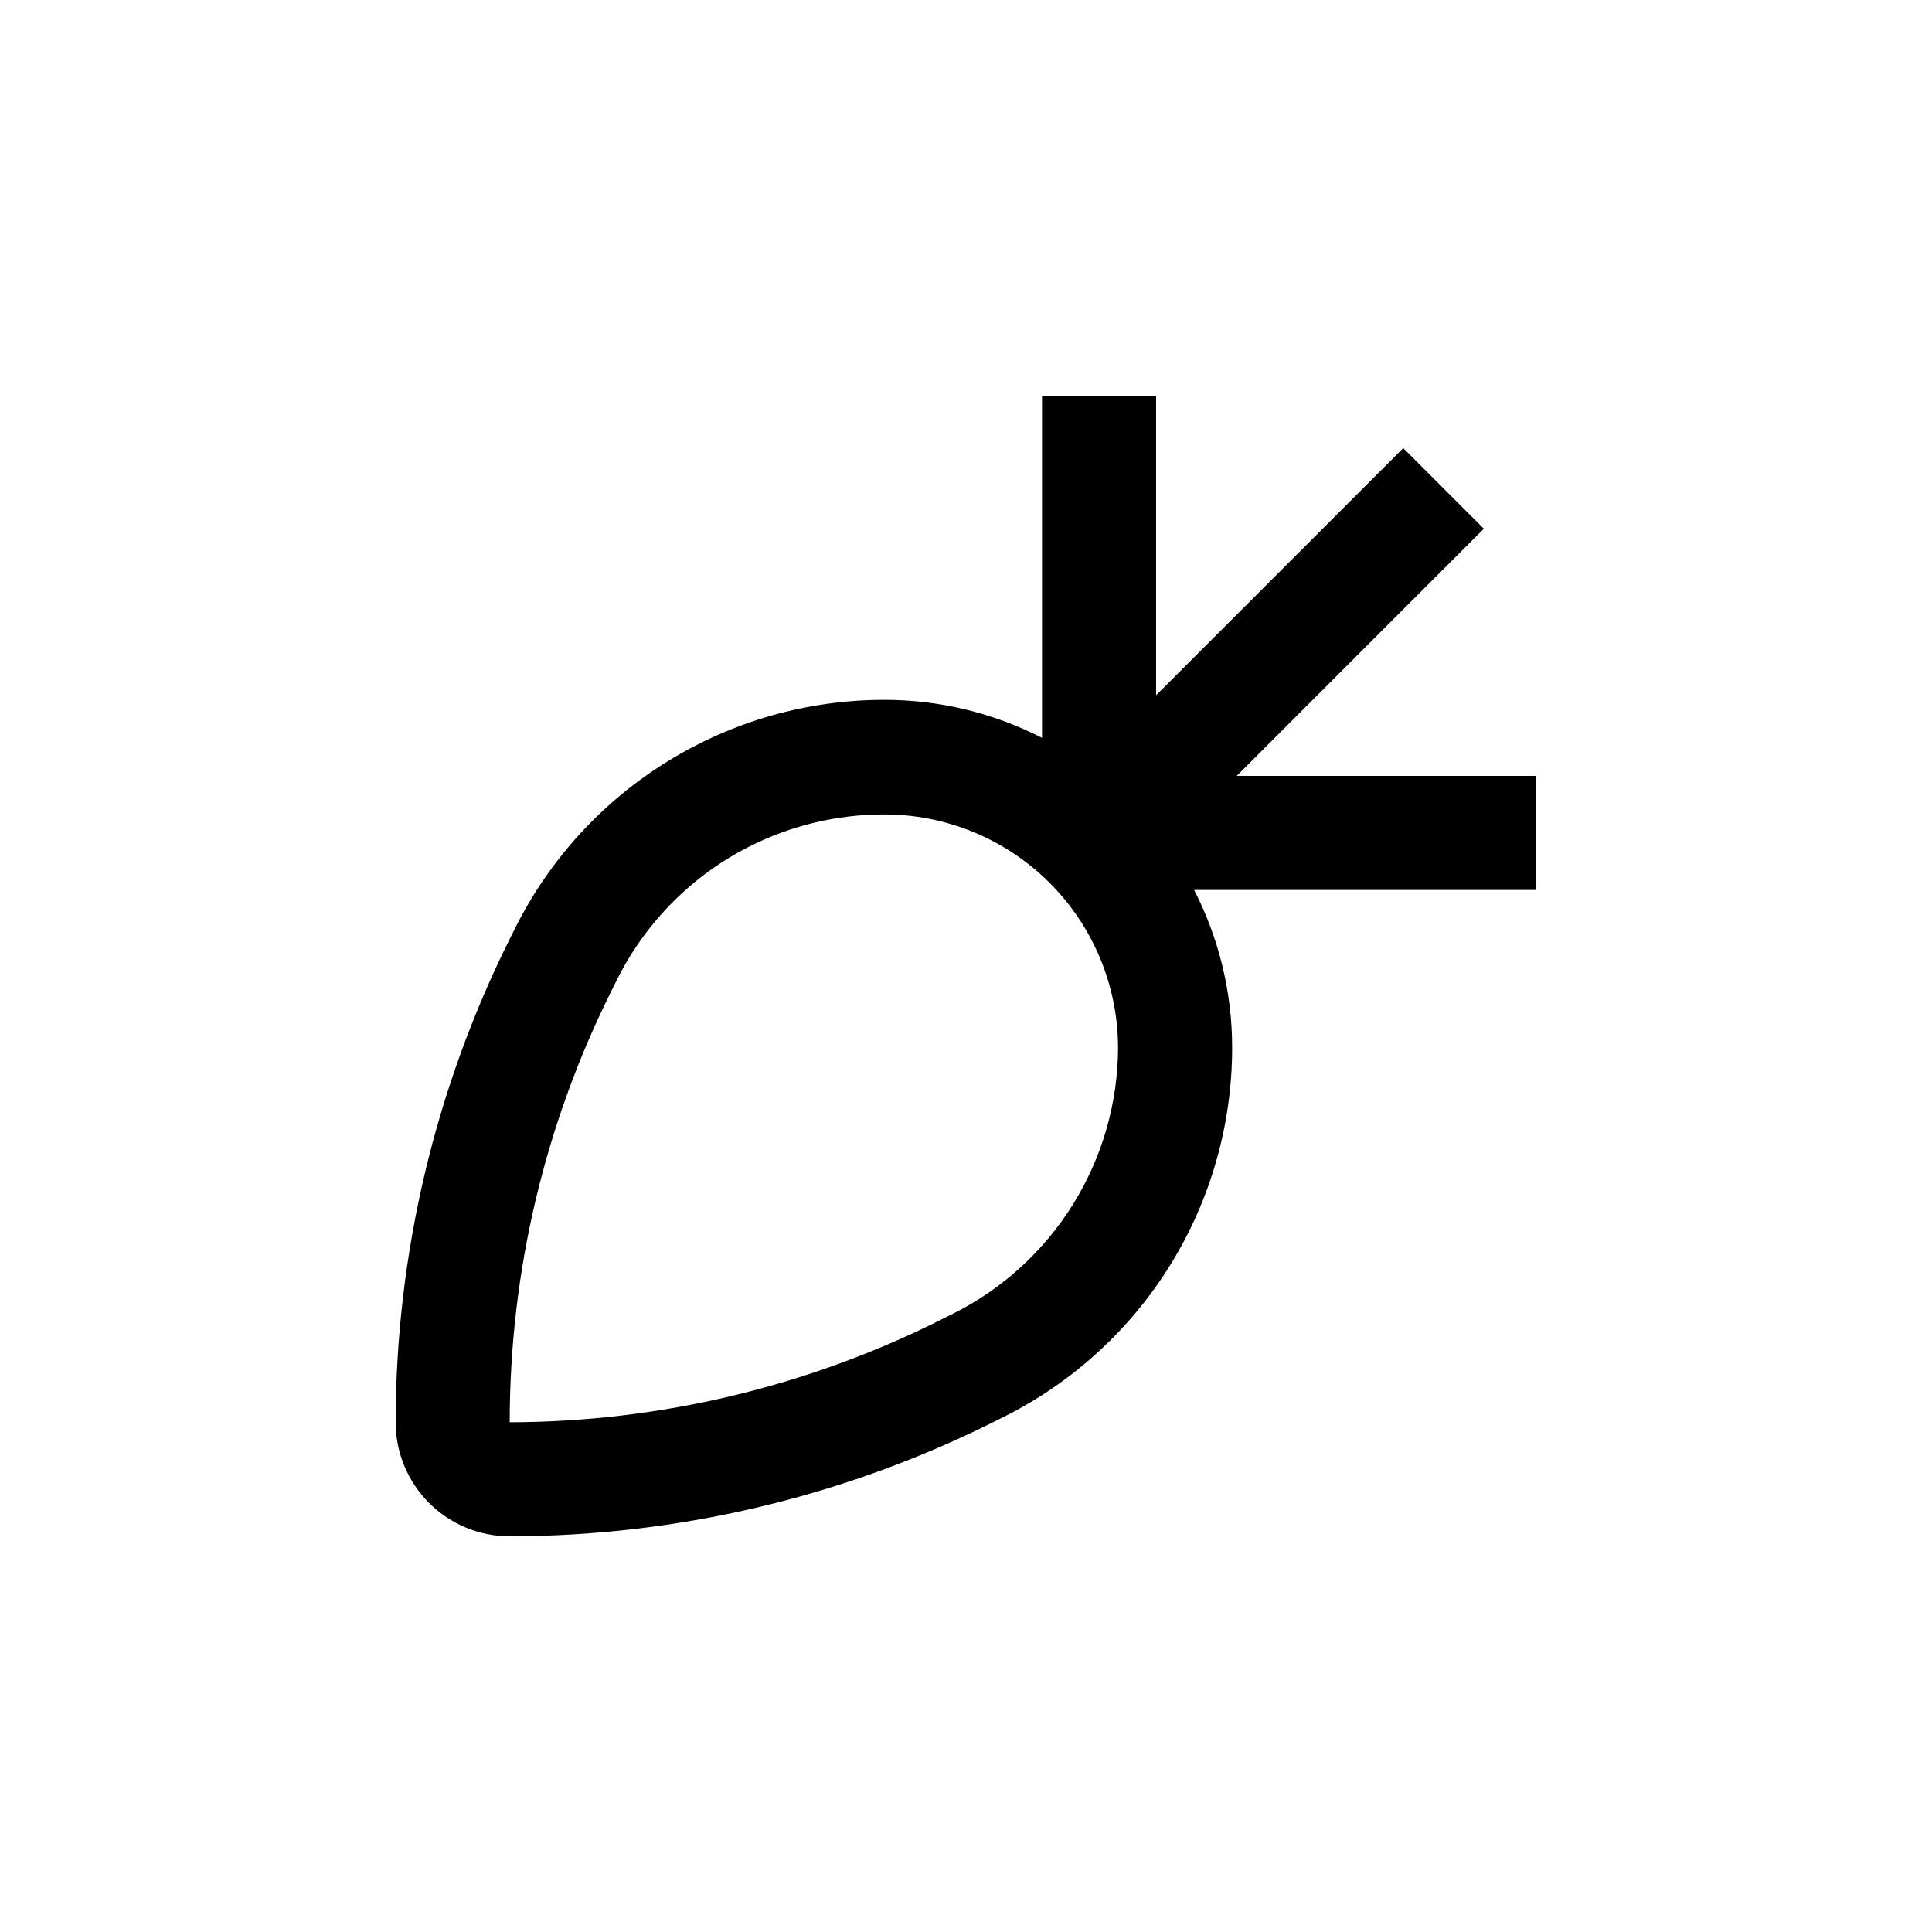 <?xml version="1.0" encoding="UTF-8"?>
<!-- Uploaded to: SVG Repo, www.svgrepo.com, Generator: SVG Repo Mixer Tools -->
<svg fill="#000000" width="800px" height="800px" version="1.1" viewBox="144 144 512 512" xmlns="http://www.w3.org/2000/svg">
 <path d="m537.23 284.12-21.359-21.359-65.496 65.496v-79.402h-30.227v90.688c-12.926-6.629-27.242-10.082-41.766-10.078-20.316-0.004-40.23 5.652-57.508 16.332-17.281 10.676-31.25 25.957-40.332 44.125l-1.461 2.922c-19.832 39.781-30.18 83.617-30.23 128.07 0 8.016 3.184 15.703 8.855 21.375 5.668 5.668 13.355 8.852 21.375 8.852 44.449-0.051 88.285-10.395 128.07-30.227l2.922-1.461c18.168-9.086 33.449-23.051 44.129-40.332 10.676-17.281 16.332-37.195 16.328-57.508 0.004-14.527-3.449-28.844-10.074-41.766h90.684v-30.23h-79.398zm-96.93 137.49c-0.047 14.652-4.16 29.004-11.883 41.457-7.719 12.453-18.746 22.52-31.848 29.074l-2.922 1.461c-35.551 17.879-74.777 27.23-114.57 27.309 0.004-39.754 9.27-78.961 27.055-114.52l1.461-2.922c7.644-15.25 20.016-27.621 35.266-35.27 10.949-5.477 23.023-8.34 35.266-8.363 16.441-0.066 32.23 6.406 43.895 17.992 11.66 11.59 18.234 27.336 18.277 43.777z"/>
</svg>
